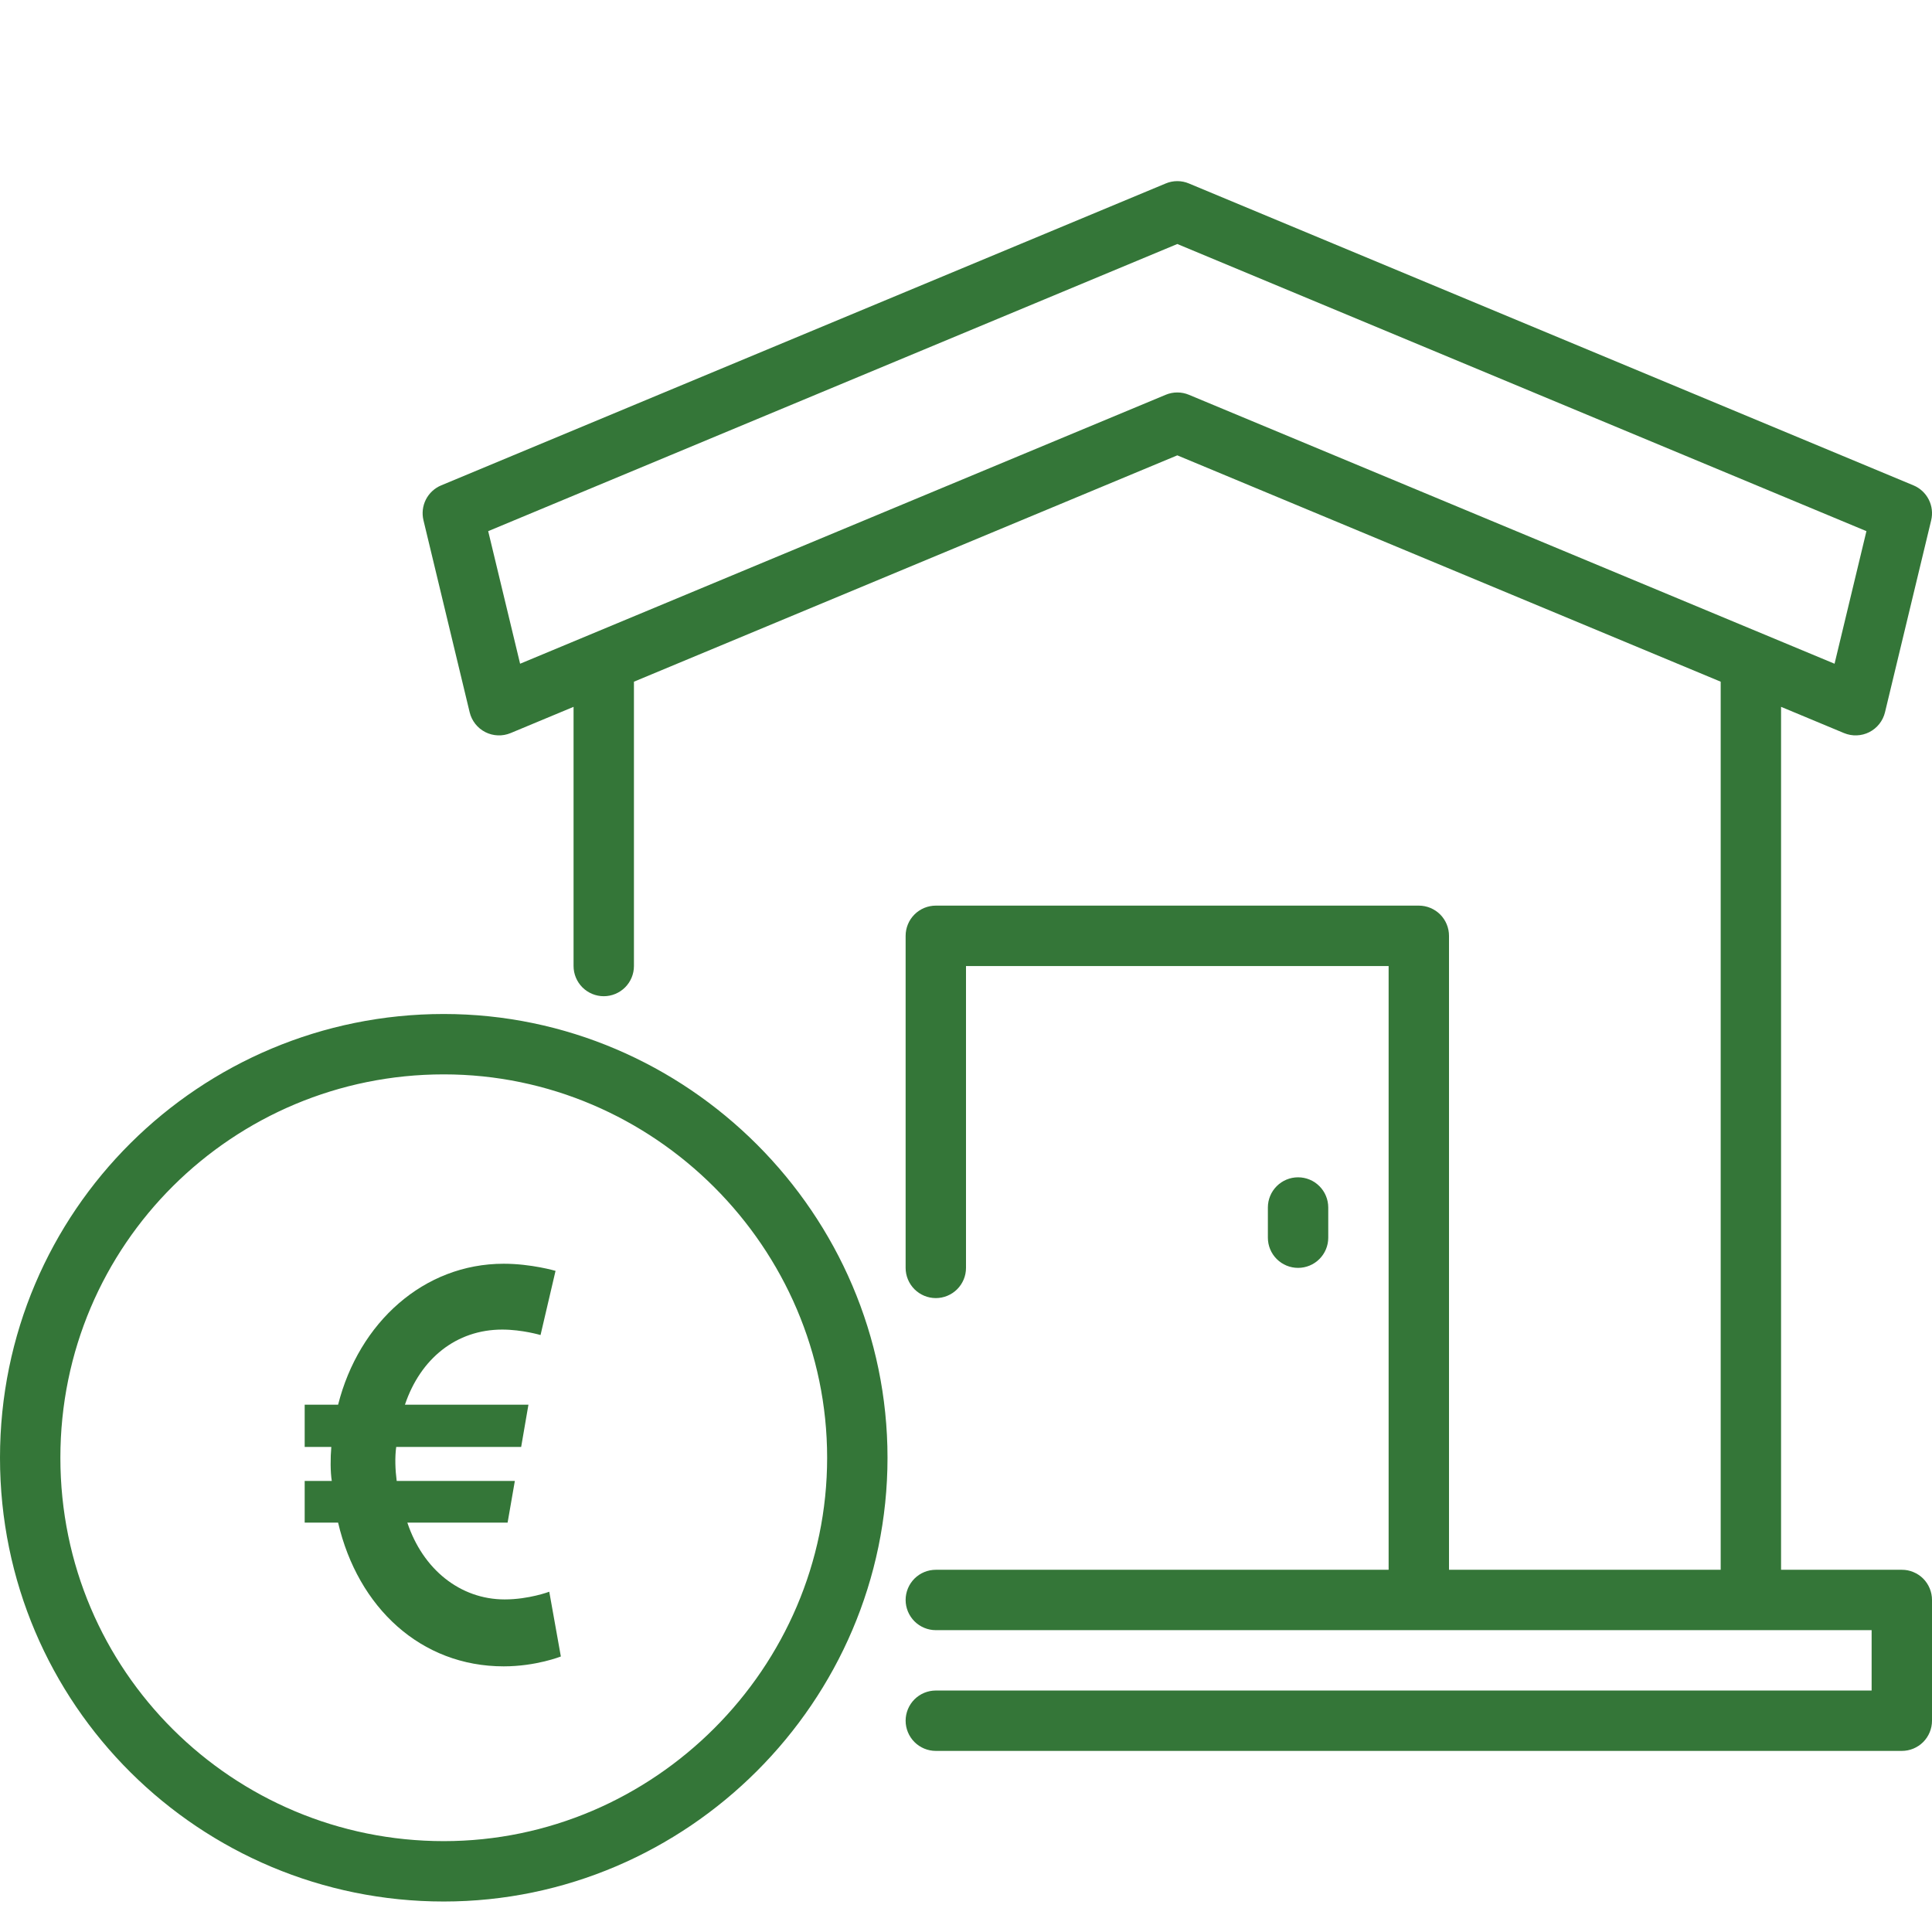 <svg width="64" height="64" viewBox="0 0 64 64" fill="none" xmlns="http://www.w3.org/2000/svg">
<g clip-path="url(#clip0_10009_26462)">
<path d="M44 41V40C44 39.735 43.895 39.48 43.707 39.293C43.52 39.105 43.265 39 43 39C42.735 39 42.48 39.105 42.293 39.293C42.105 39.48 42 39.735 42 40V41C42 41.265 42.105 41.52 42.293 41.707C42.48 41.895 42.735 42 43 42C43.265 42 43.52 41.895 43.707 41.707C43.895 41.52 44 41.265 44 41Z" fill="#347638"/>
<path d="M63 52.001H59V23.415L61.085 24.284C61.219 24.339 61.363 24.366 61.507 24.36C61.652 24.355 61.794 24.318 61.923 24.253C62.052 24.187 62.165 24.095 62.255 23.981C62.345 23.867 62.409 23.736 62.443 23.595L63.973 17.235C64.028 17.004 64 16.76 63.892 16.548C63.784 16.336 63.605 16.169 63.385 16.078L39.385 6.078C39.263 6.026 39.132 6 39 6C38.868 6 38.737 6.026 38.615 6.078L14.616 16.078C14.396 16.169 14.216 16.336 14.108 16.548C14.001 16.76 13.972 17.004 14.028 17.235L15.558 23.595C15.592 23.736 15.656 23.867 15.746 23.981C15.835 24.095 15.949 24.187 16.078 24.253C16.207 24.318 16.349 24.355 16.493 24.36C16.638 24.366 16.782 24.339 16.915 24.284L19 23.415V32.001C19 32.266 19.106 32.52 19.293 32.708C19.481 32.895 19.735 33.001 20 33.001C20.265 33.001 20.52 32.895 20.707 32.708C20.895 32.52 21 32.266 21 32.001V22.582L39 15.084L57 22.582V52.001H48V31C48 30.869 47.974 30.739 47.924 30.618C47.874 30.496 47.8 30.386 47.708 30.293C47.615 30.2 47.504 30.127 47.383 30.076C47.262 30.026 47.132 30 47 30H31C30.869 30 30.739 30.026 30.617 30.076C30.496 30.127 30.386 30.2 30.293 30.293C30.2 30.386 30.126 30.496 30.076 30.618C30.026 30.739 30 30.869 30 31V42.001C30 42.266 30.106 42.52 30.293 42.708C30.481 42.895 30.735 43.001 31 43.001C31.265 43.001 31.52 42.895 31.707 42.708C31.895 42.52 32 42.266 32 42.001V32.001H46V52.001H31C30.735 52.001 30.481 52.106 30.293 52.293C30.106 52.481 30 52.735 30 53.001C30 53.266 30.106 53.52 30.293 53.708C30.481 53.895 30.735 54.001 31 54.001H62V56.001H31C30.735 56.001 30.481 56.106 30.293 56.293C30.106 56.481 30 56.735 30 57.001C30 57.266 30.106 57.52 30.293 57.708C30.481 57.895 30.735 58.001 31 58.001H63C63.132 58.001 63.262 57.975 63.383 57.925C63.504 57.874 63.615 57.801 63.708 57.708C63.8 57.615 63.874 57.505 63.924 57.383C63.974 57.262 64 57.132 64 57.001V53.001C64 52.869 63.974 52.739 63.924 52.618C63.874 52.496 63.8 52.386 63.708 52.293C63.615 52.2 63.504 52.127 63.383 52.077C63.262 52.026 63.132 52 63 52.001ZM39 13.001C38.868 13 38.737 13.027 38.615 13.078C33.012 15.412 21.595 20.168 17.229 21.987L16.172 17.595L39 8.083L61.828 17.595L60.772 21.987C59.586 21.493 58.291 20.953 39.385 13.078C39.263 13.027 39.132 13 39 13.001Z" fill="#347638"/>
<path d="M10.093 50.439V49.058H10.991C10.943 48.768 10.943 48.295 10.975 47.932H10.093V46.533H11.2C11.89 43.807 14.039 41.863 16.686 41.863C17.601 41.863 18.403 42.099 18.403 42.099L17.906 44.225C17.906 44.225 17.296 44.044 16.638 44.044C15.114 44.044 13.927 45.007 13.414 46.533H17.505L17.264 47.932H13.125C13.077 48.277 13.093 48.695 13.141 49.058H17.055L16.815 50.439H13.494C14.007 51.984 15.243 52.983 16.718 52.983C17.521 52.983 18.195 52.728 18.195 52.728L18.579 54.873C18.579 54.873 17.761 55.2 16.686 55.2C13.943 55.2 11.857 53.255 11.2 50.439H10.093Z" fill="#347638"/>
<path d="M14.7 34.59C7.183 34.59 1 40.652 1 48.29C1 55.928 7.183 61.99 14.7 61.99C22.217 61.99 28.4 55.807 28.4 48.29C28.4 40.773 22.217 34.59 14.7 34.59Z" stroke="#347638" stroke-width="2" stroke-miterlimit="10"/>
</g>
<defs>
<clipPath id="clip0_10009_26462">
<rect width="64" height="64" fill="white"/>
</clipPath>
</defs>
</svg>
